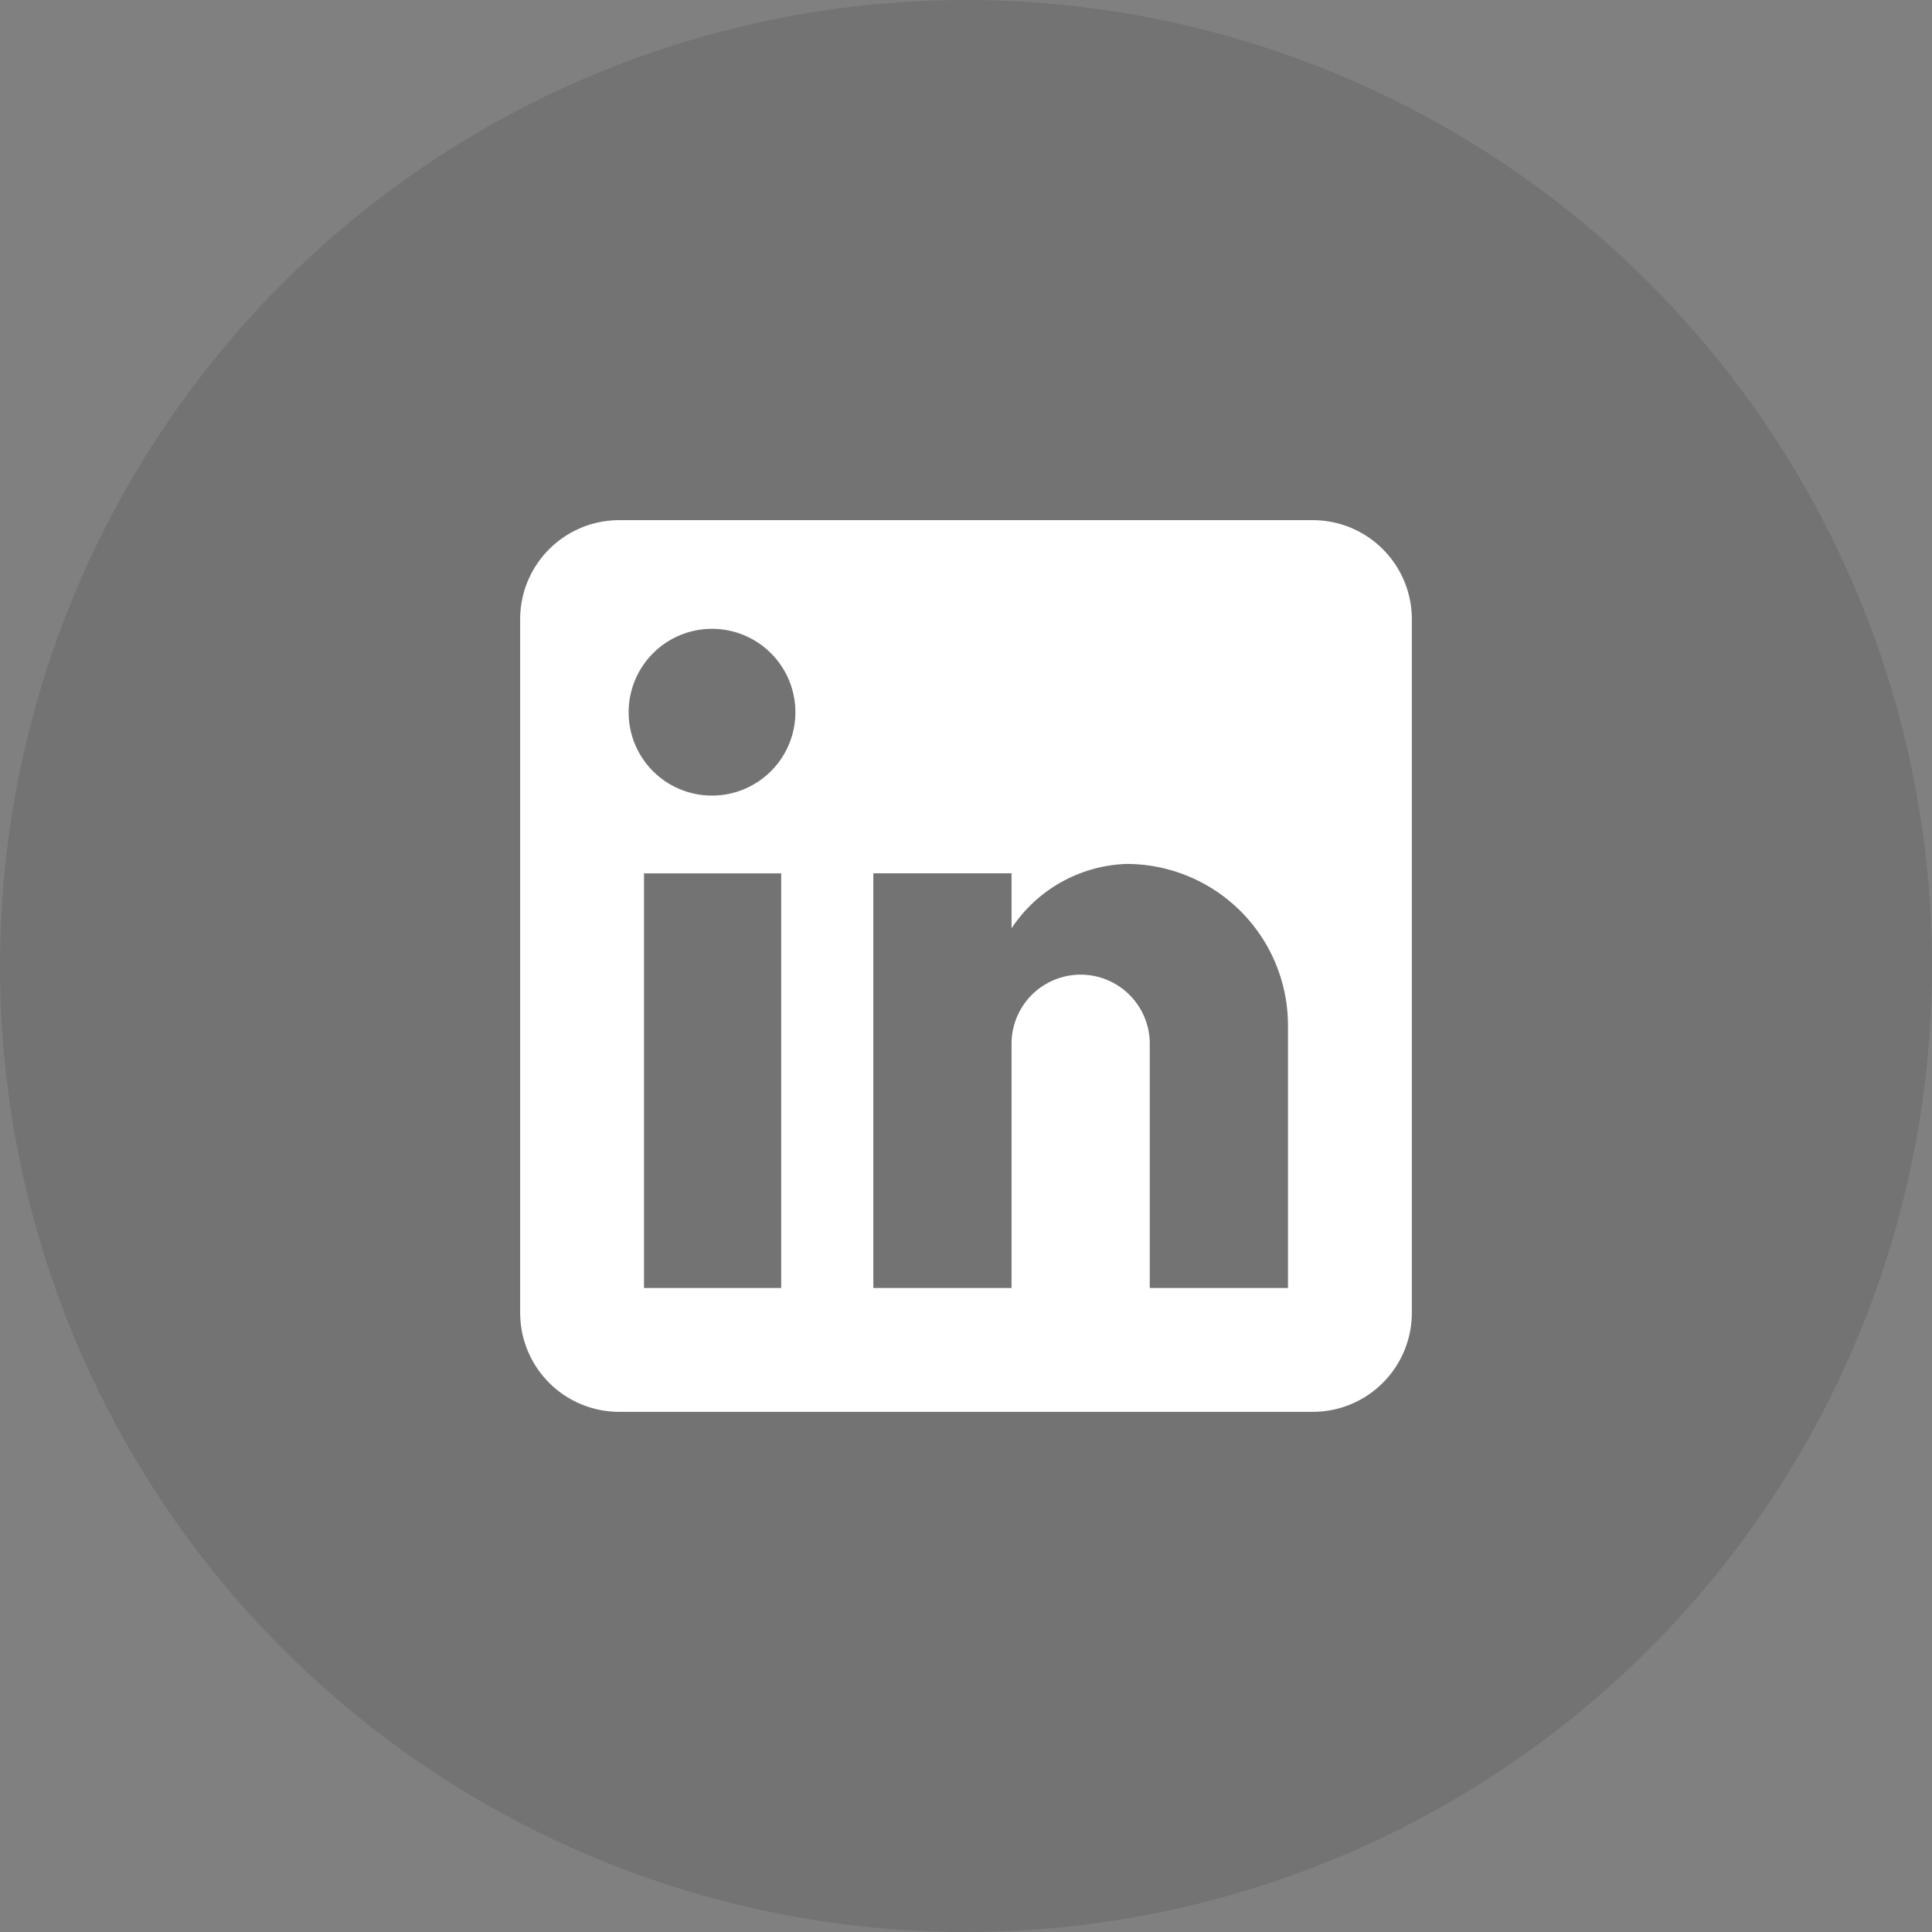 <svg id="Linkedin_Click" data-name="Linkedin Click" xmlns="http://www.w3.org/2000/svg" width="52" height="52" viewBox="0 0 52 52">
  <rect x="0" y="0" width="52" height="52" fill="#808080" stroke="none"/>
  <circle id="Elipse_32" data-name="Elipse 32" cx="26" cy="26" r="26" fill-opacity="0.10"/>
  <g id="Linkedin" transform="translate(14 14)">
    <path id="Linkedin-2" data-name="Linkedin" d="M24.333,3A2.667,2.667,0,0,1,27,5.667V24.333A2.667,2.667,0,0,1,24.333,27H5.667A2.667,2.667,0,0,1,3,24.333V5.667A2.667,2.667,0,0,1,5.667,3Zm-.667,20.667V16.6a4.347,4.347,0,0,0-4.347-4.347,3.864,3.864,0,0,0-3.093,1.733v-1.48h-3.72v11.16h3.72V17.093a1.86,1.86,0,1,1,3.72,0v6.573ZM8.173,10.413A2.244,2.244,0,1,0,5.92,8.173,2.24,2.24,0,0,0,8.173,10.413Zm1.853,13.253V12.507H6.333v11.16Z" transform="translate(-3 -3)" fill="#ffffff"/>
  </g>
</svg>